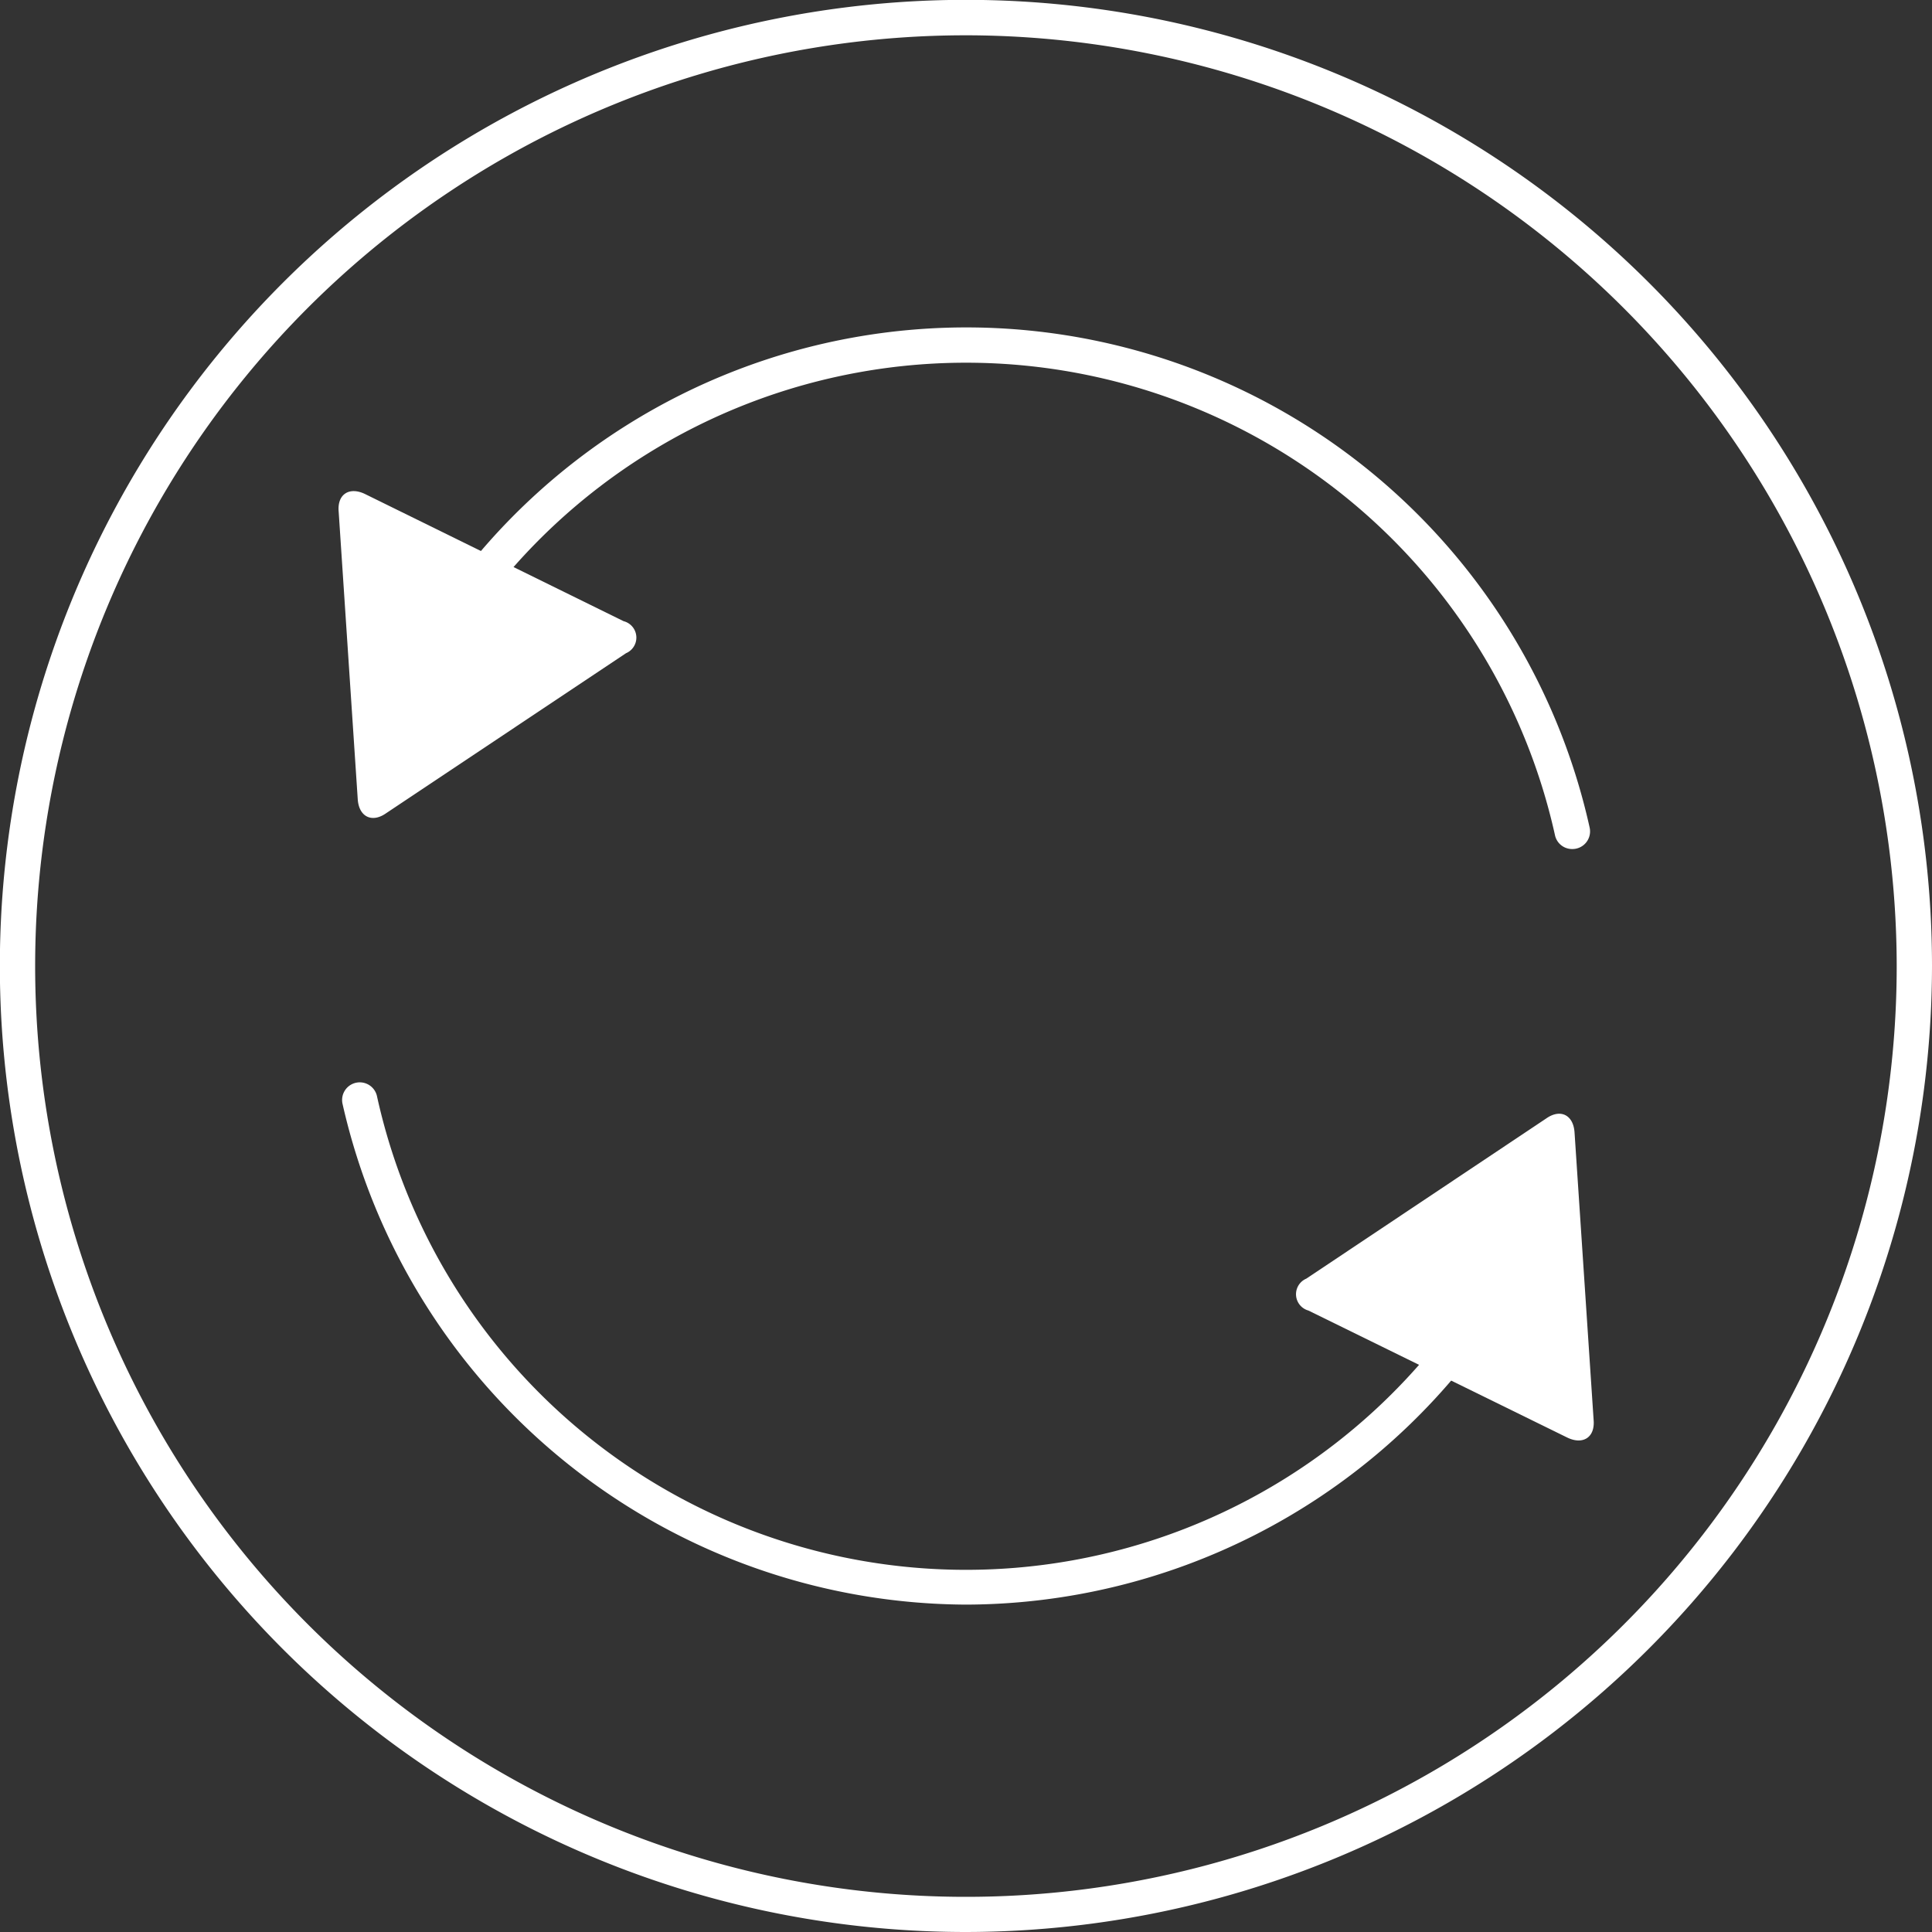 <?xml version="1.0" encoding="UTF-8"?> <svg xmlns="http://www.w3.org/2000/svg" viewBox="0 0 136.85 136.85"><rect x="0" y="0" width="136.85" height="136.85" fill="#333333" stroke="none"/> <defs> <style>.cls-1{fill:#fff}</style> </defs> <title>update_circle_white</title> <g id="Layer_2" data-name="Layer 2"> <g id="Layer_1-2" data-name="Layer 1"> <path class="cls-1" d="M68.42 136.85a68.43 68.43 0 1 1 68.43-68.43 68.5 68.5 0 0 1-68.43 68.43zm0-134.35a65.93 65.93 0 1 0 65.93 65.92A66 66 0 0 0 68.42 2.5z"></path> <path class="cls-1" d="M68.42 113.66a45.49 45.49 0 0 1-44.15-35.44 1.25 1.25 0 1 1 2.44-.54A42.72 42.72 0 0 0 103 93.57a1.25 1.25 0 0 1 2 1.43 45.41 45.41 0 0 1-36.58 18.66z"></path> <path class="cls-1" d="M111 101.82c1.12.55 2 0 1.88-1.26l-1.35-20.34c-.08-1.25-1-1.7-2-1l-17 11.35a1.2 1.2 0 0 0 .15 2.26zM111.36 60.14a1.24 1.24 0 0 1-1.22-1 42.73 42.73 0 0 0-76.26-15.86 1.25 1.25 0 1 1-2-1.48 45.23 45.23 0 0 1 80.72 16.82 1.25 1.25 0 0 1-1.22 1.52z"></path> <path class="cls-1" d="M25.87 35c-1.12-.55-2 0-1.88 1.26l1.35 20.35c.08 1.24 1 1.7 2 1l17-11.34a1.2 1.2 0 0 0-.17-2.27z"></path> </g> </g> </svg> 